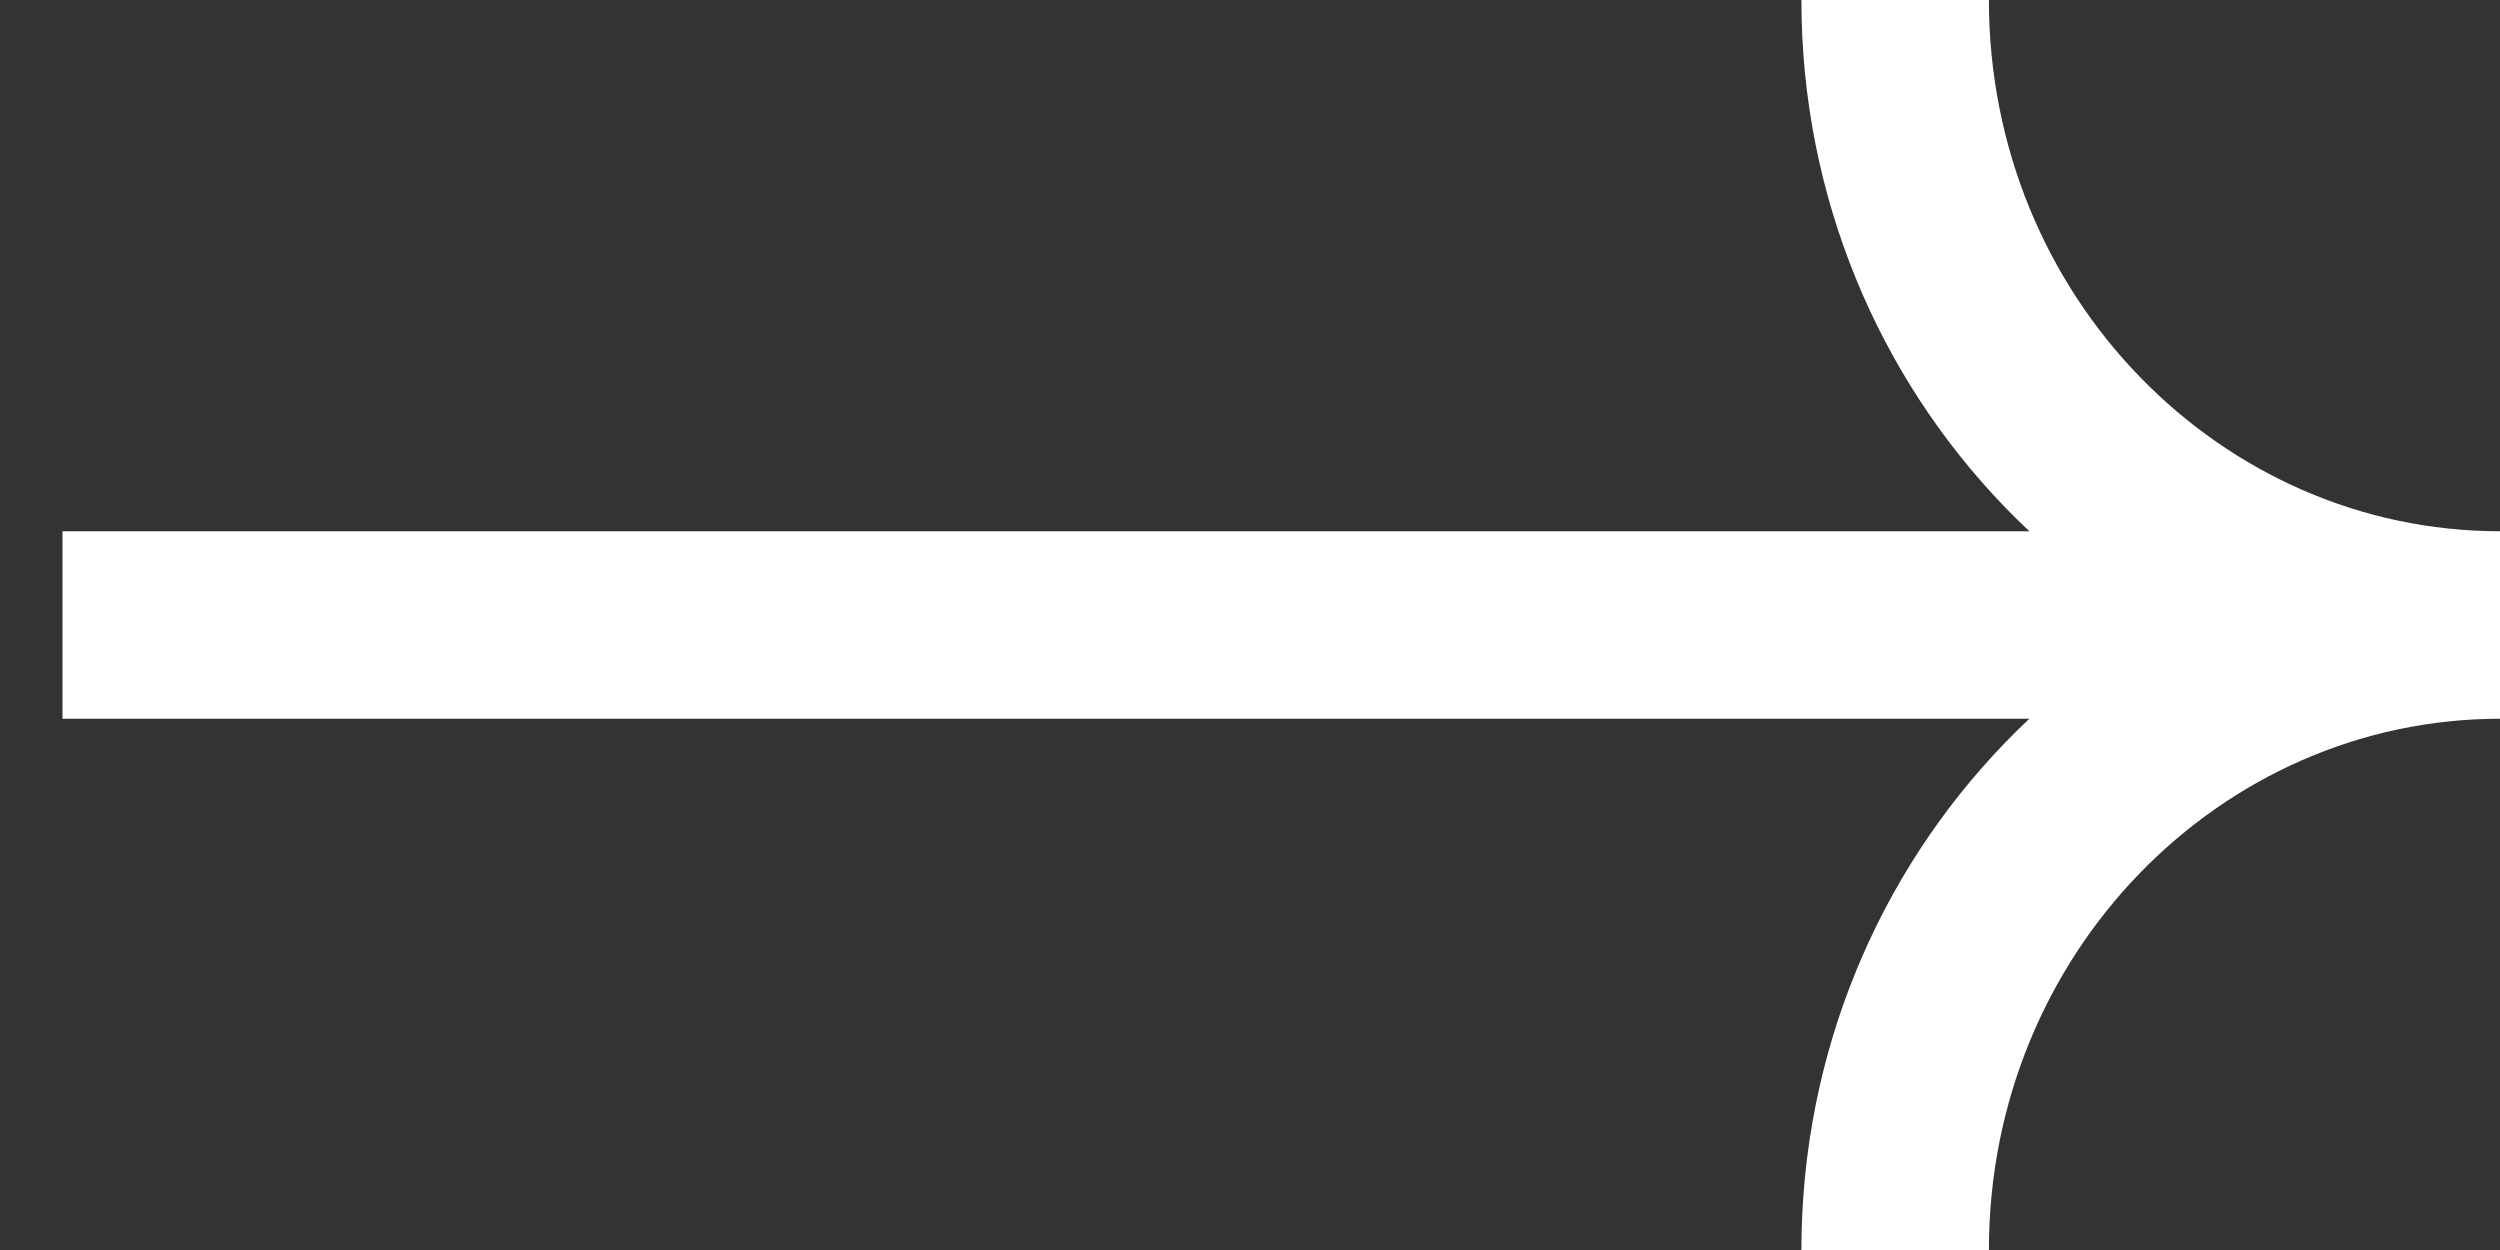 <svg width="16" height="8" viewBox="0 0 16 8" fill="none" xmlns="http://www.w3.org/2000/svg">
<rect x="0" y="0" width="16" height="8" fill="#333333" stroke="none"/>
<path d="M1 3.4H0.4L0.4 4.6H1L1 3.4ZM1 4L1 4.6L15 4.6V4V3.4L1 3.4L1 4ZM12.129 0L11.529 2.53808e-08C11.529 2.522 13.512 4.6 16 4.6V4V3.4C14.212 3.4 12.729 1.896 12.729 -2.53808e-08L12.129 0ZM16 4V3.4C13.512 3.4 11.529 5.478 11.529 8H12.129H12.729C12.729 6.104 14.212 4.6 16 4.6V4Z" fill="white"/>
</svg>
